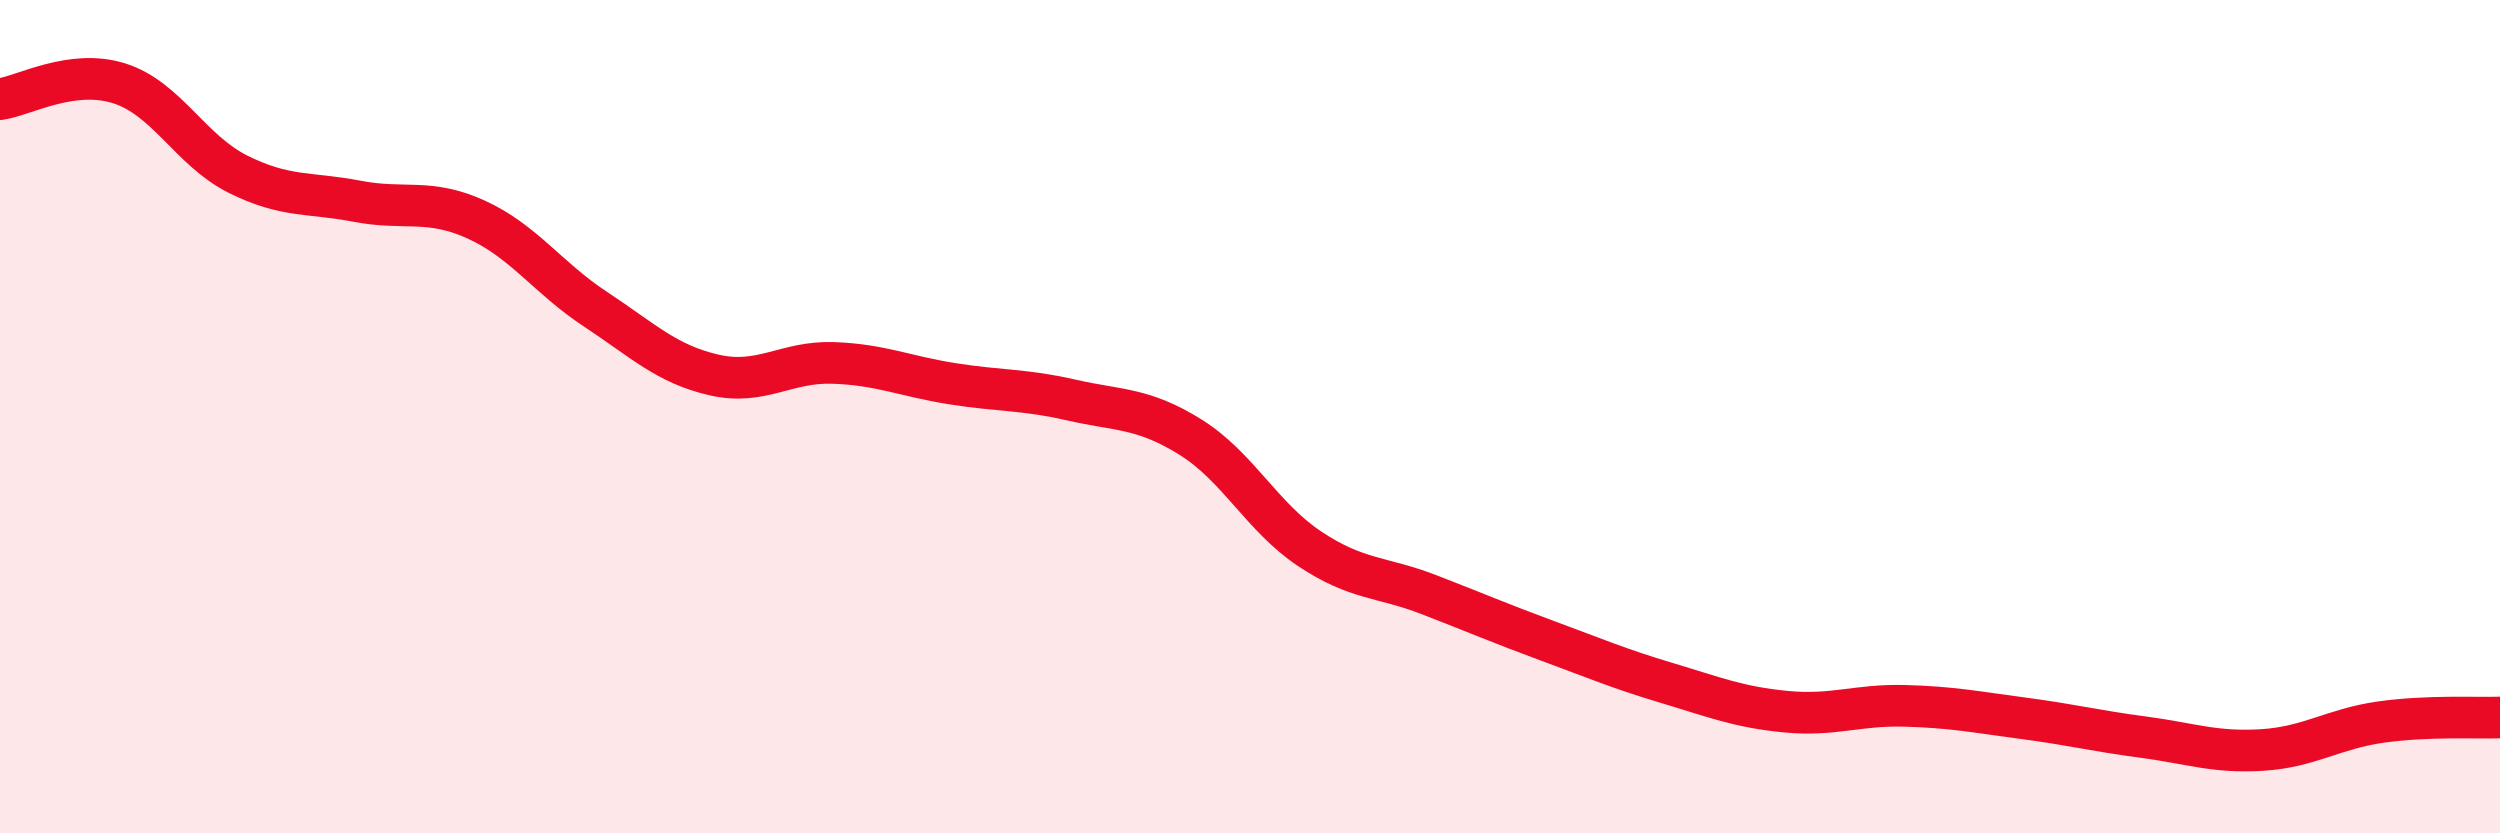 
    <svg width="60" height="20" viewBox="0 0 60 20" xmlns="http://www.w3.org/2000/svg">
      <path
        d="M 0,2.38 C 0.57,2.3 1.72,1.64 2.86,2 C 4,2.36 4.57,3.61 5.71,4.18 C 6.85,4.75 7.43,4.61 8.57,4.83 C 9.71,5.05 10.29,4.75 11.43,5.27 C 12.57,5.79 13.15,6.67 14.29,7.42 C 15.43,8.17 16,8.74 17.14,9 C 18.28,9.26 18.86,8.67 20,8.71 C 21.14,8.75 21.72,9.03 22.86,9.21 C 24,9.39 24.57,9.34 25.71,9.6 C 26.85,9.86 27.43,9.78 28.57,10.49 C 29.71,11.2 30.29,12.41 31.43,13.17 C 32.57,13.93 33.15,13.83 34.29,14.27 C 35.43,14.71 36,14.96 37.14,15.38 C 38.28,15.8 38.86,16.05 40,16.39 C 41.14,16.73 41.72,16.97 42.86,17.08 C 44,17.19 44.57,16.91 45.71,16.94 C 46.85,16.97 47.43,17.09 48.57,17.24 C 49.71,17.39 50.29,17.54 51.43,17.69 C 52.57,17.84 53.15,18.07 54.29,18 C 55.43,17.93 56,17.49 57.14,17.33 C 58.28,17.17 59.43,17.24 60,17.22L60 20L0 20Z"
        fill="#EB0A25"
        opacity="0.1"
        stroke-linecap="round"
        stroke-linejoin="round"
      />
      <path
        d="M 0,2.38 C 0.57,2.3 1.72,1.64 2.86,2 C 4,2.36 4.57,3.61 5.71,4.18 C 6.85,4.75 7.43,4.61 8.57,4.83 C 9.71,5.05 10.29,4.75 11.43,5.27 C 12.57,5.79 13.15,6.67 14.29,7.42 C 15.43,8.17 16,8.74 17.14,9 C 18.28,9.26 18.86,8.67 20,8.71 C 21.14,8.75 21.72,9.03 22.86,9.21 C 24,9.39 24.57,9.34 25.71,9.6 C 26.85,9.86 27.43,9.78 28.57,10.49 C 29.71,11.2 30.29,12.41 31.43,13.17 C 32.57,13.93 33.15,13.83 34.29,14.27 C 35.43,14.71 36,14.96 37.14,15.38 C 38.28,15.8 38.86,16.05 40,16.39 C 41.14,16.73 41.72,16.97 42.86,17.08 C 44,17.19 44.57,16.91 45.71,16.94 C 46.85,16.97 47.43,17.09 48.57,17.24 C 49.71,17.39 50.29,17.54 51.43,17.69 C 52.57,17.84 53.15,18.07 54.29,18 C 55.43,17.93 56,17.49 57.14,17.33 C 58.28,17.17 59.43,17.24 60,17.22"
        stroke="#EB0A25"
        stroke-width="1"
        fill="none"
        stroke-linecap="round"
        stroke-linejoin="round"
      />
    </svg>
  
